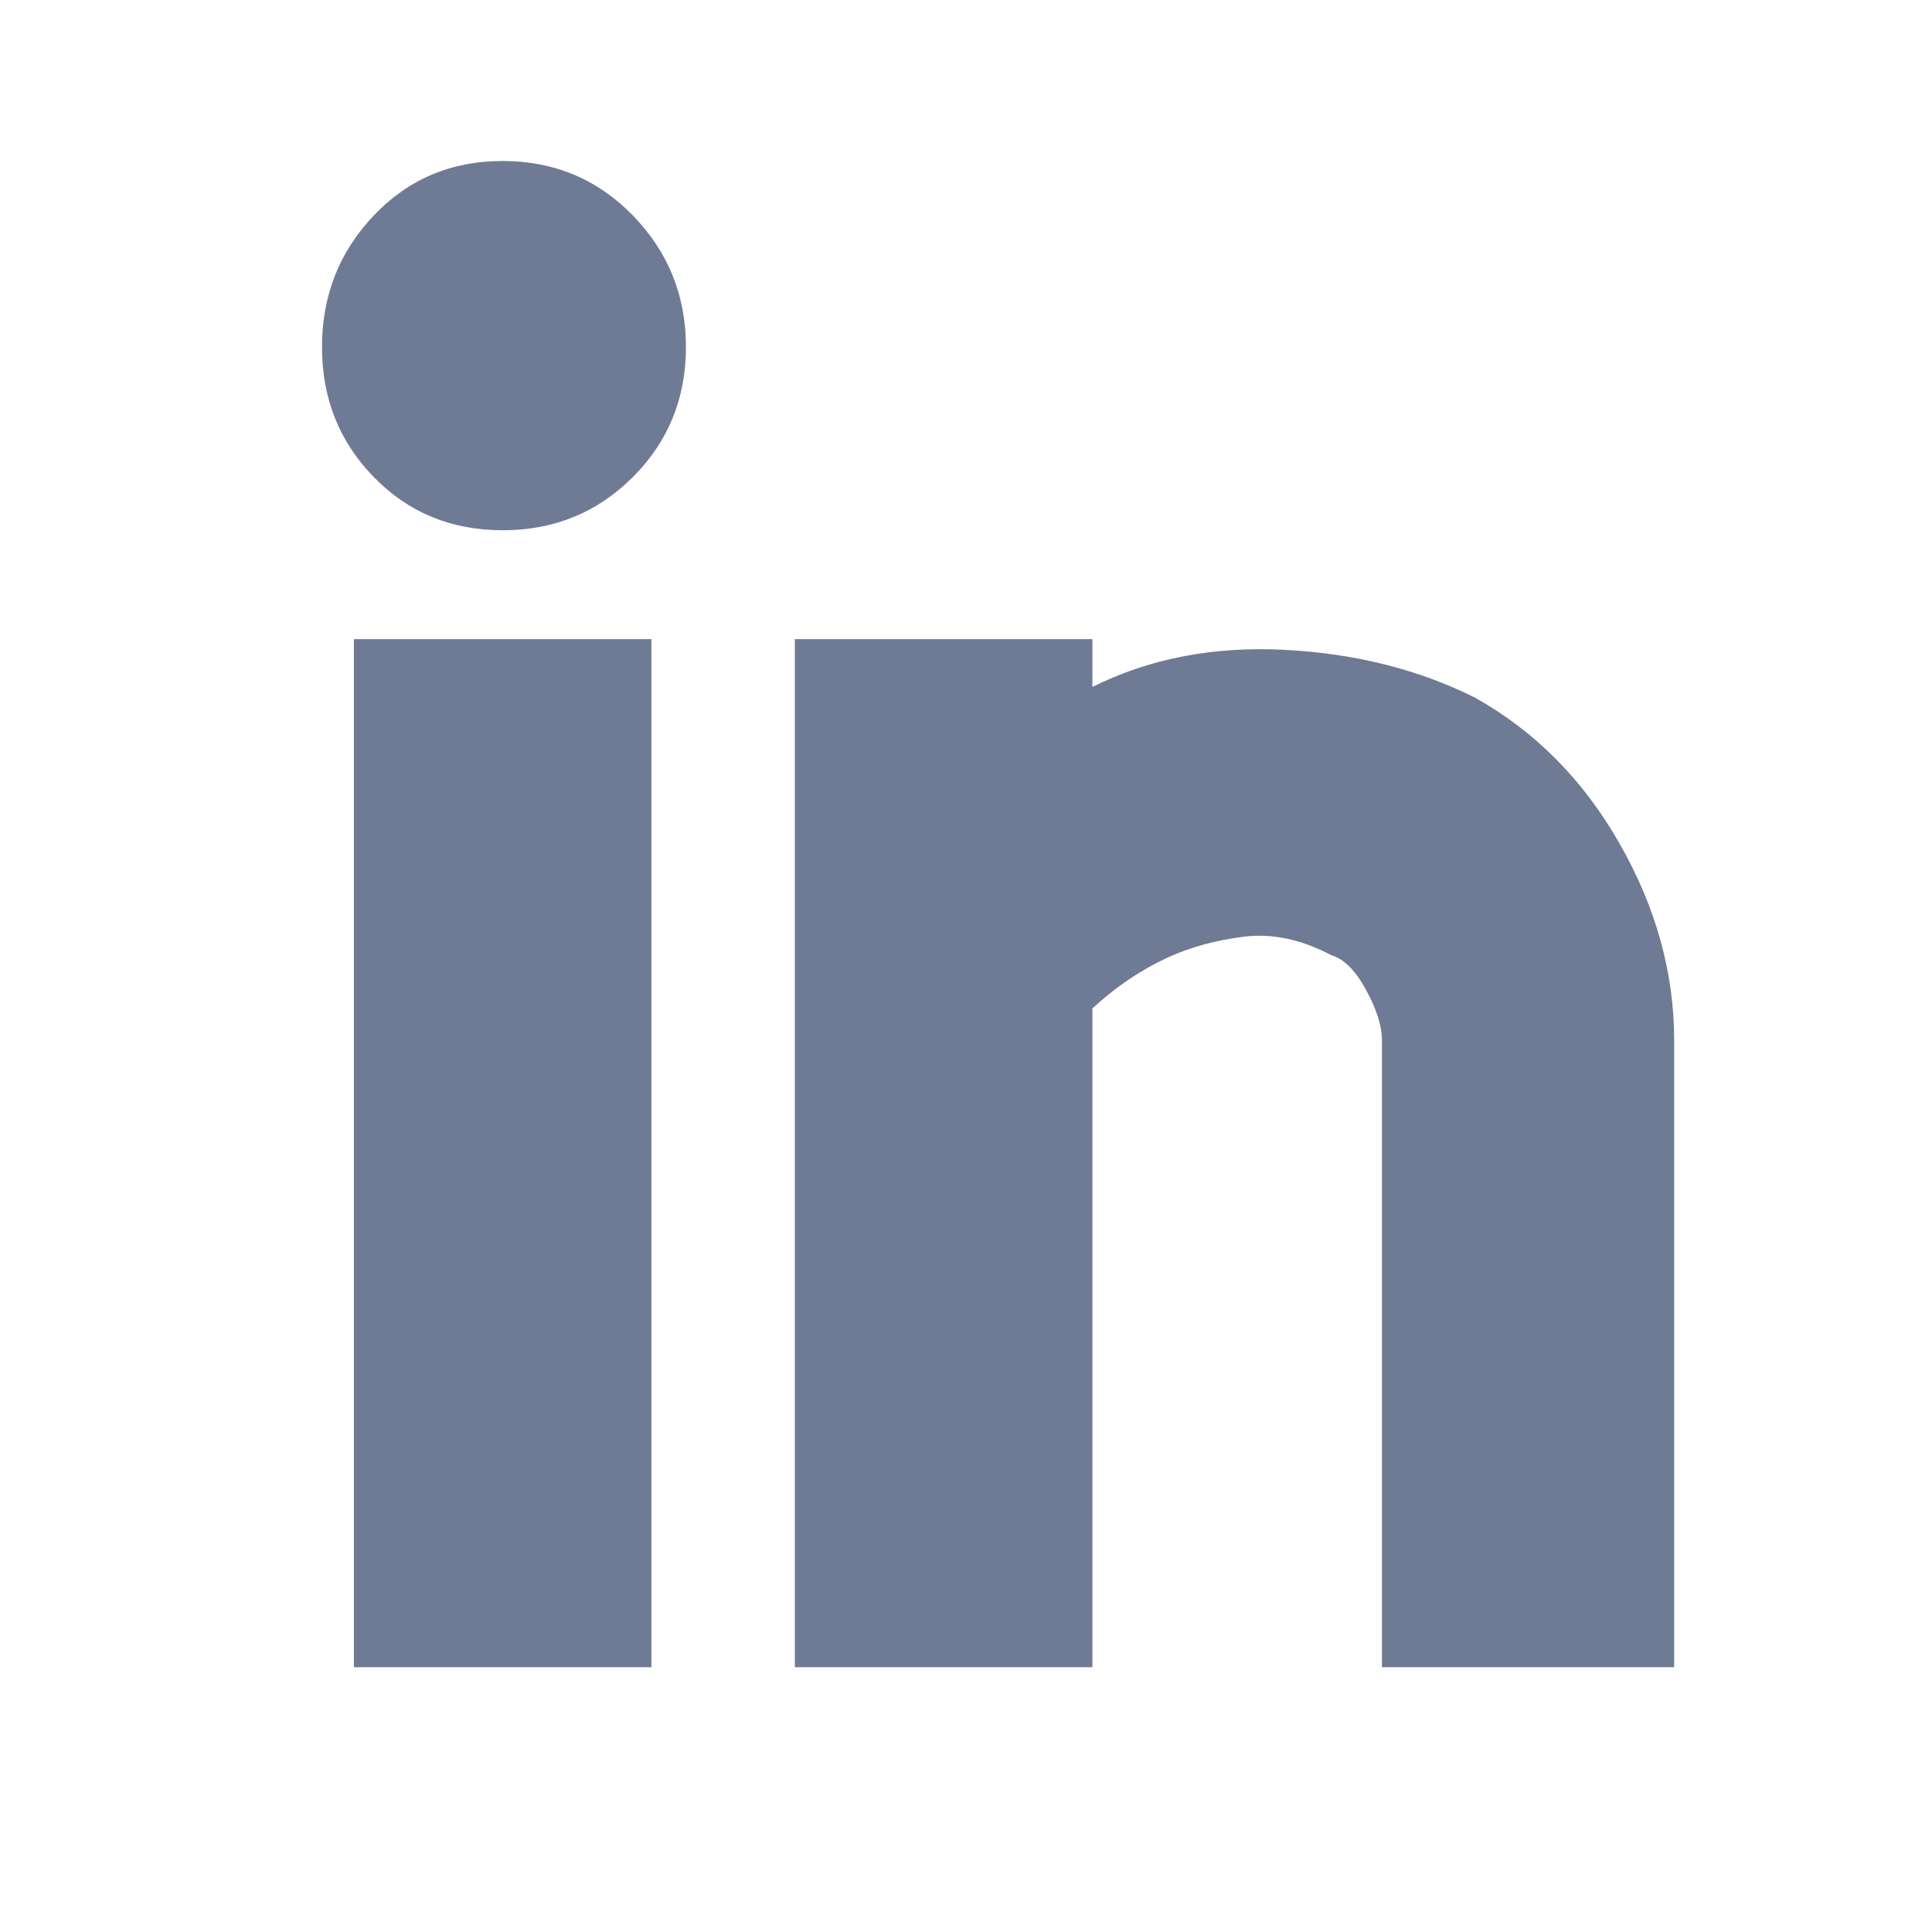 <?xml version="1.0" encoding="UTF-8"?>
<svg width="24px" height="24px" viewBox="0 0 24 24" version="1.1" xmlns="http://www.w3.org/2000/svg" xmlns:xlink="http://www.w3.org/1999/xlink">
    <!-- Generator: Sketch 52 (66869) - http://www.bohemiancoding.com/sketch -->
    <title>linkedin</title>
    <desc>Created with Sketch.</desc>
    <g id="linkedin" stroke="none" stroke-width="1" fill="none" fill-rule="evenodd">
        <path d="M6.244,2 C6.882,2 7.421,2.225 7.861,2.676 C8.301,3.128 8.521,3.672 8.521,4.31 C8.521,4.948 8.301,5.487 7.861,5.927 C7.421,6.367 6.882,6.587 6.244,6.587 C5.606,6.587 5.073,6.367 4.644,5.927 C4.214,5.487 4,4.948 4,4.31 C4,3.672 4.214,3.128 4.644,2.676 C5.073,2.225 5.606,2 6.244,2 Z M13.57,7.94 L13.57,8.534 C14.274,8.182 15.066,8.028 15.946,8.072 C16.826,8.116 17.618,8.314 18.322,8.666 C19.07,9.084 19.669,9.689 20.12,10.481 C20.572,11.273 20.797,12.087 20.797,12.923 L20.797,20.711 L17.167,20.711 L17.167,12.923 C17.167,12.747 17.101,12.538 16.969,12.296 C16.837,12.054 16.694,11.911 16.54,11.867 C16.166,11.669 15.803,11.592 15.451,11.636 C15.099,11.68 14.78,11.768 14.494,11.9 C14.164,12.054 13.856,12.263 13.57,12.527 L13.57,20.711 L9.874,20.711 L9.874,7.94 L13.57,7.94 Z M4.396,20.711 L4.396,7.94 L8.092,7.94 L8.092,20.711 L4.396,20.711 Z" id="I" fill="#6F7A95"></path>
    </g>
</svg>